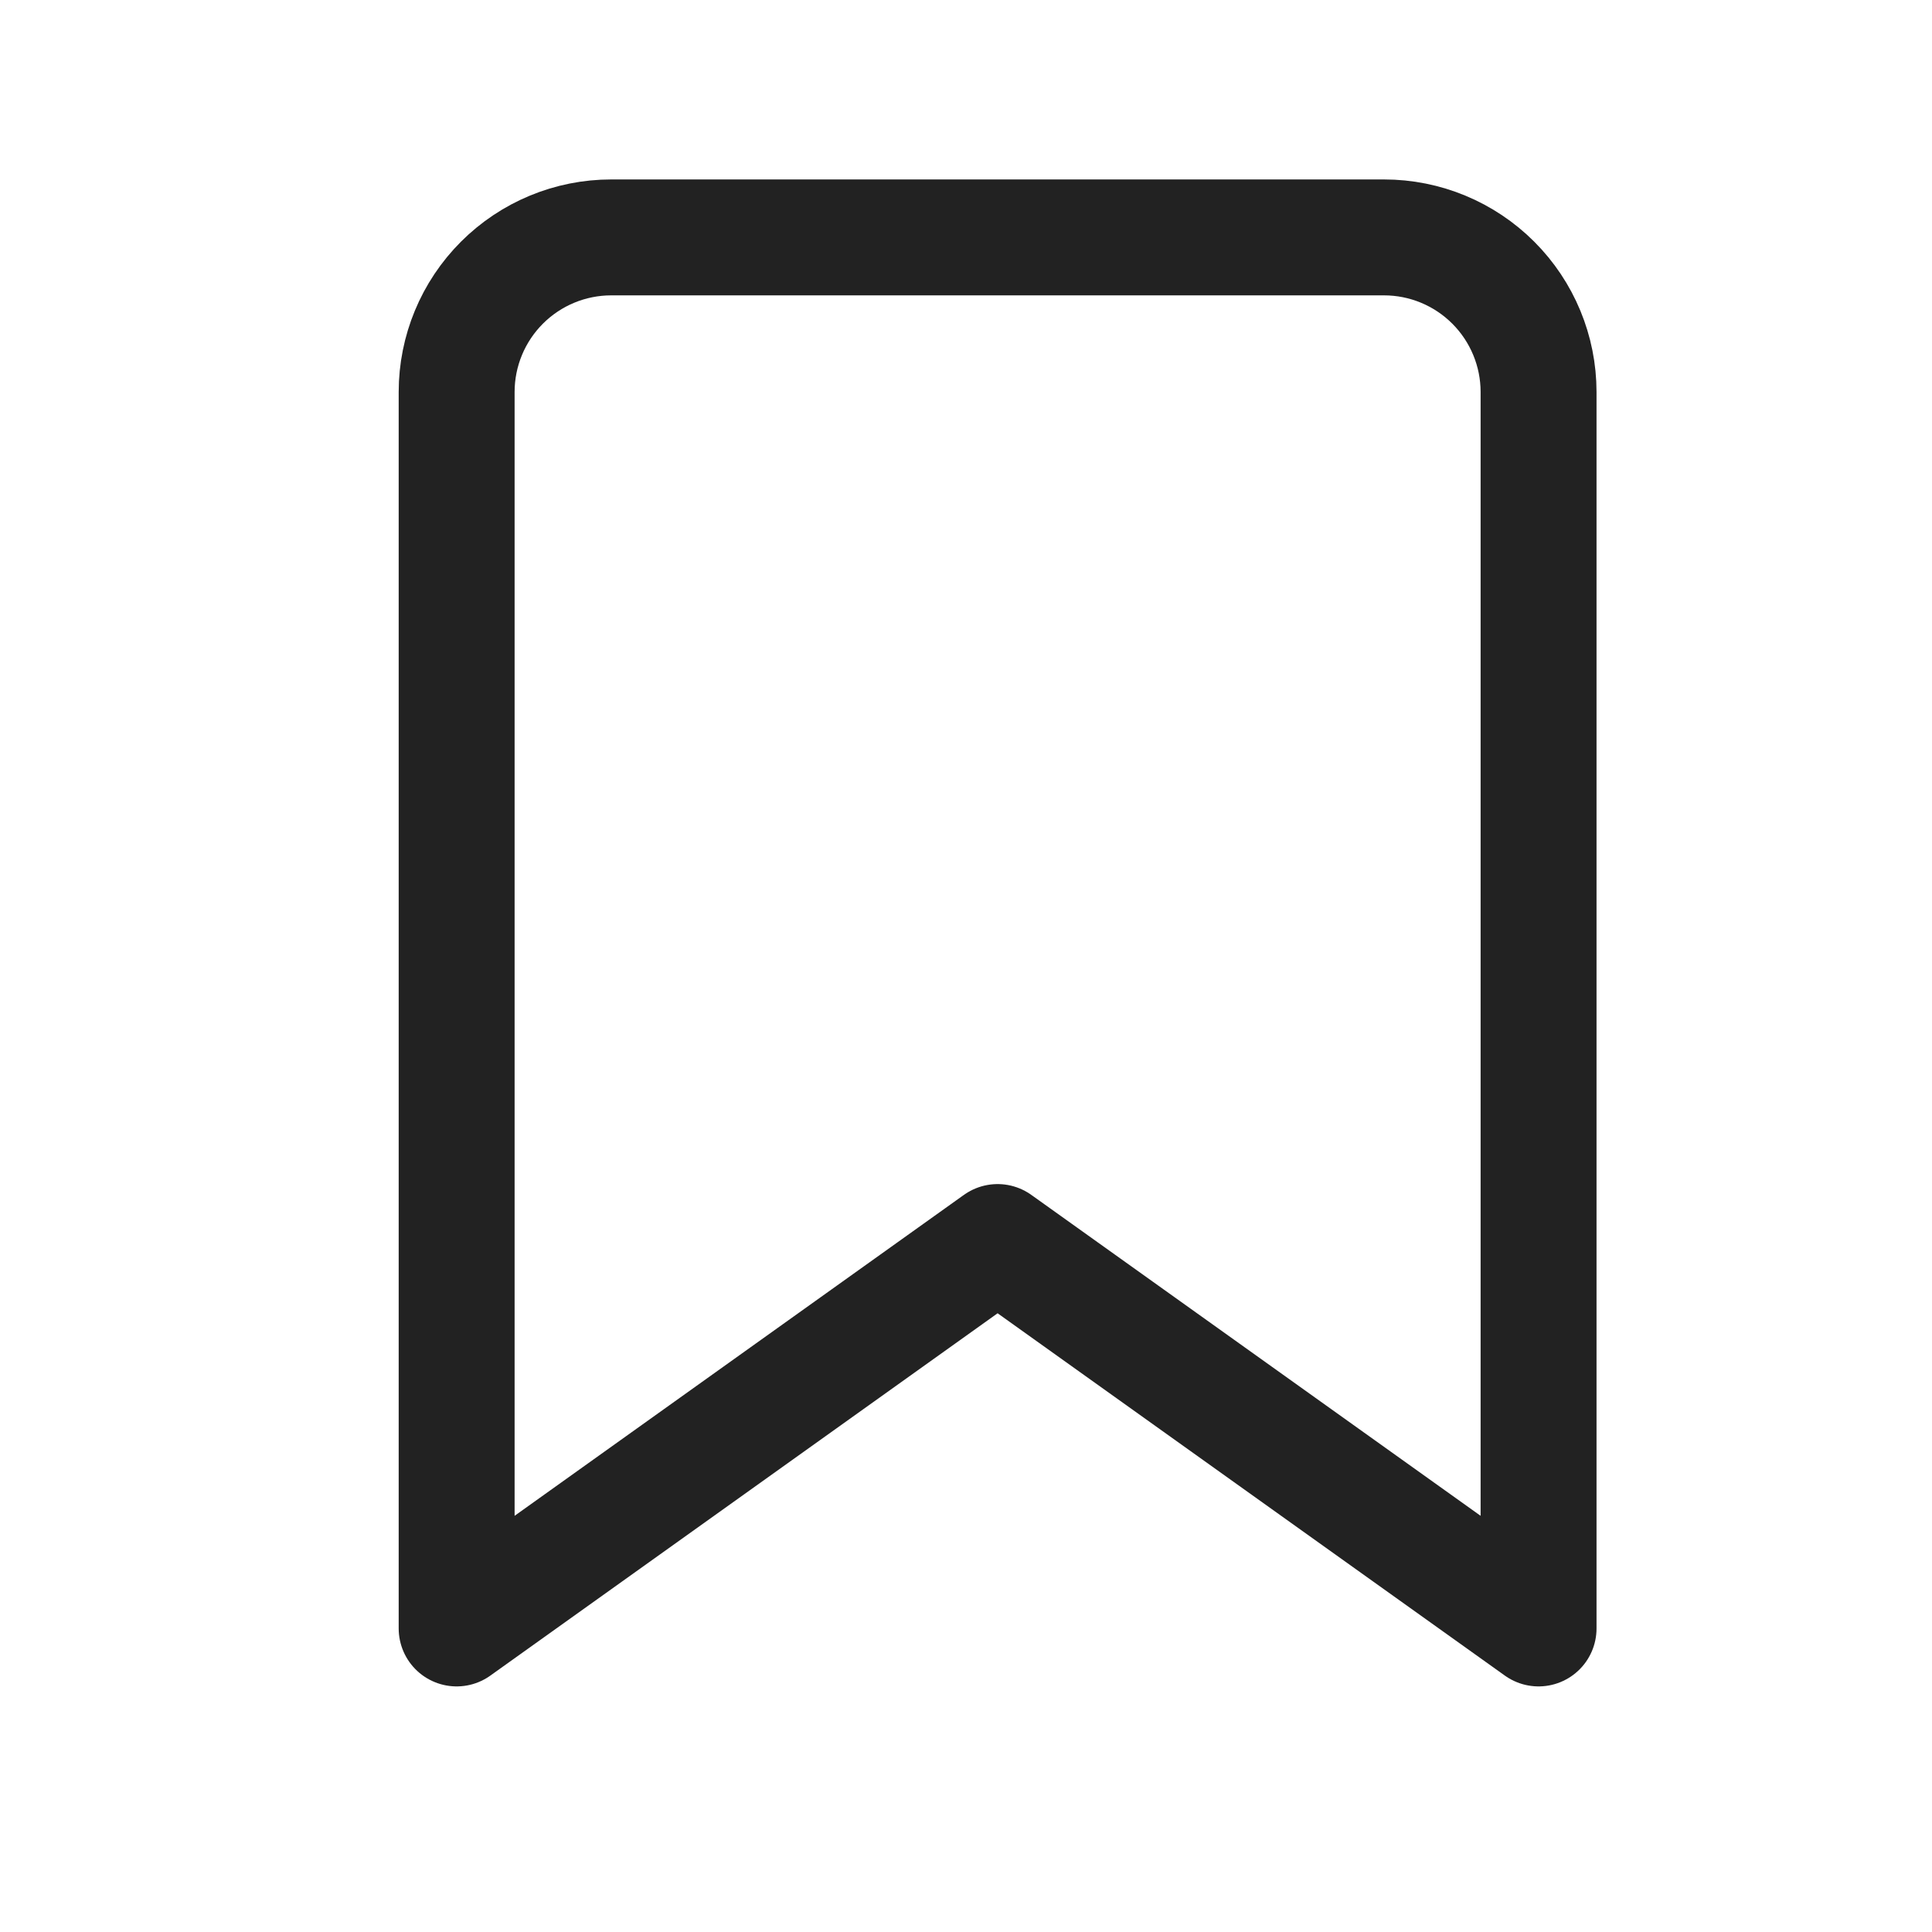 <svg xmlns="http://www.w3.org/2000/svg" width="25" height="25" viewBox="0 0 25 25" fill="none"><path d="M19.909 21.072L12.909 16.072L5.909 21.072V5.072C5.909 4.542 6.12 4.033 6.495 3.658C6.87 3.283 7.379 3.072 7.909 3.072H17.909C18.44 3.072 18.948 3.283 19.323 3.658C19.698 4.033 19.909 4.542 19.909 5.072V21.072Z" stroke="#222222" stroke-width="1.5" stroke-linecap="round" stroke-linejoin="round"></path></svg>